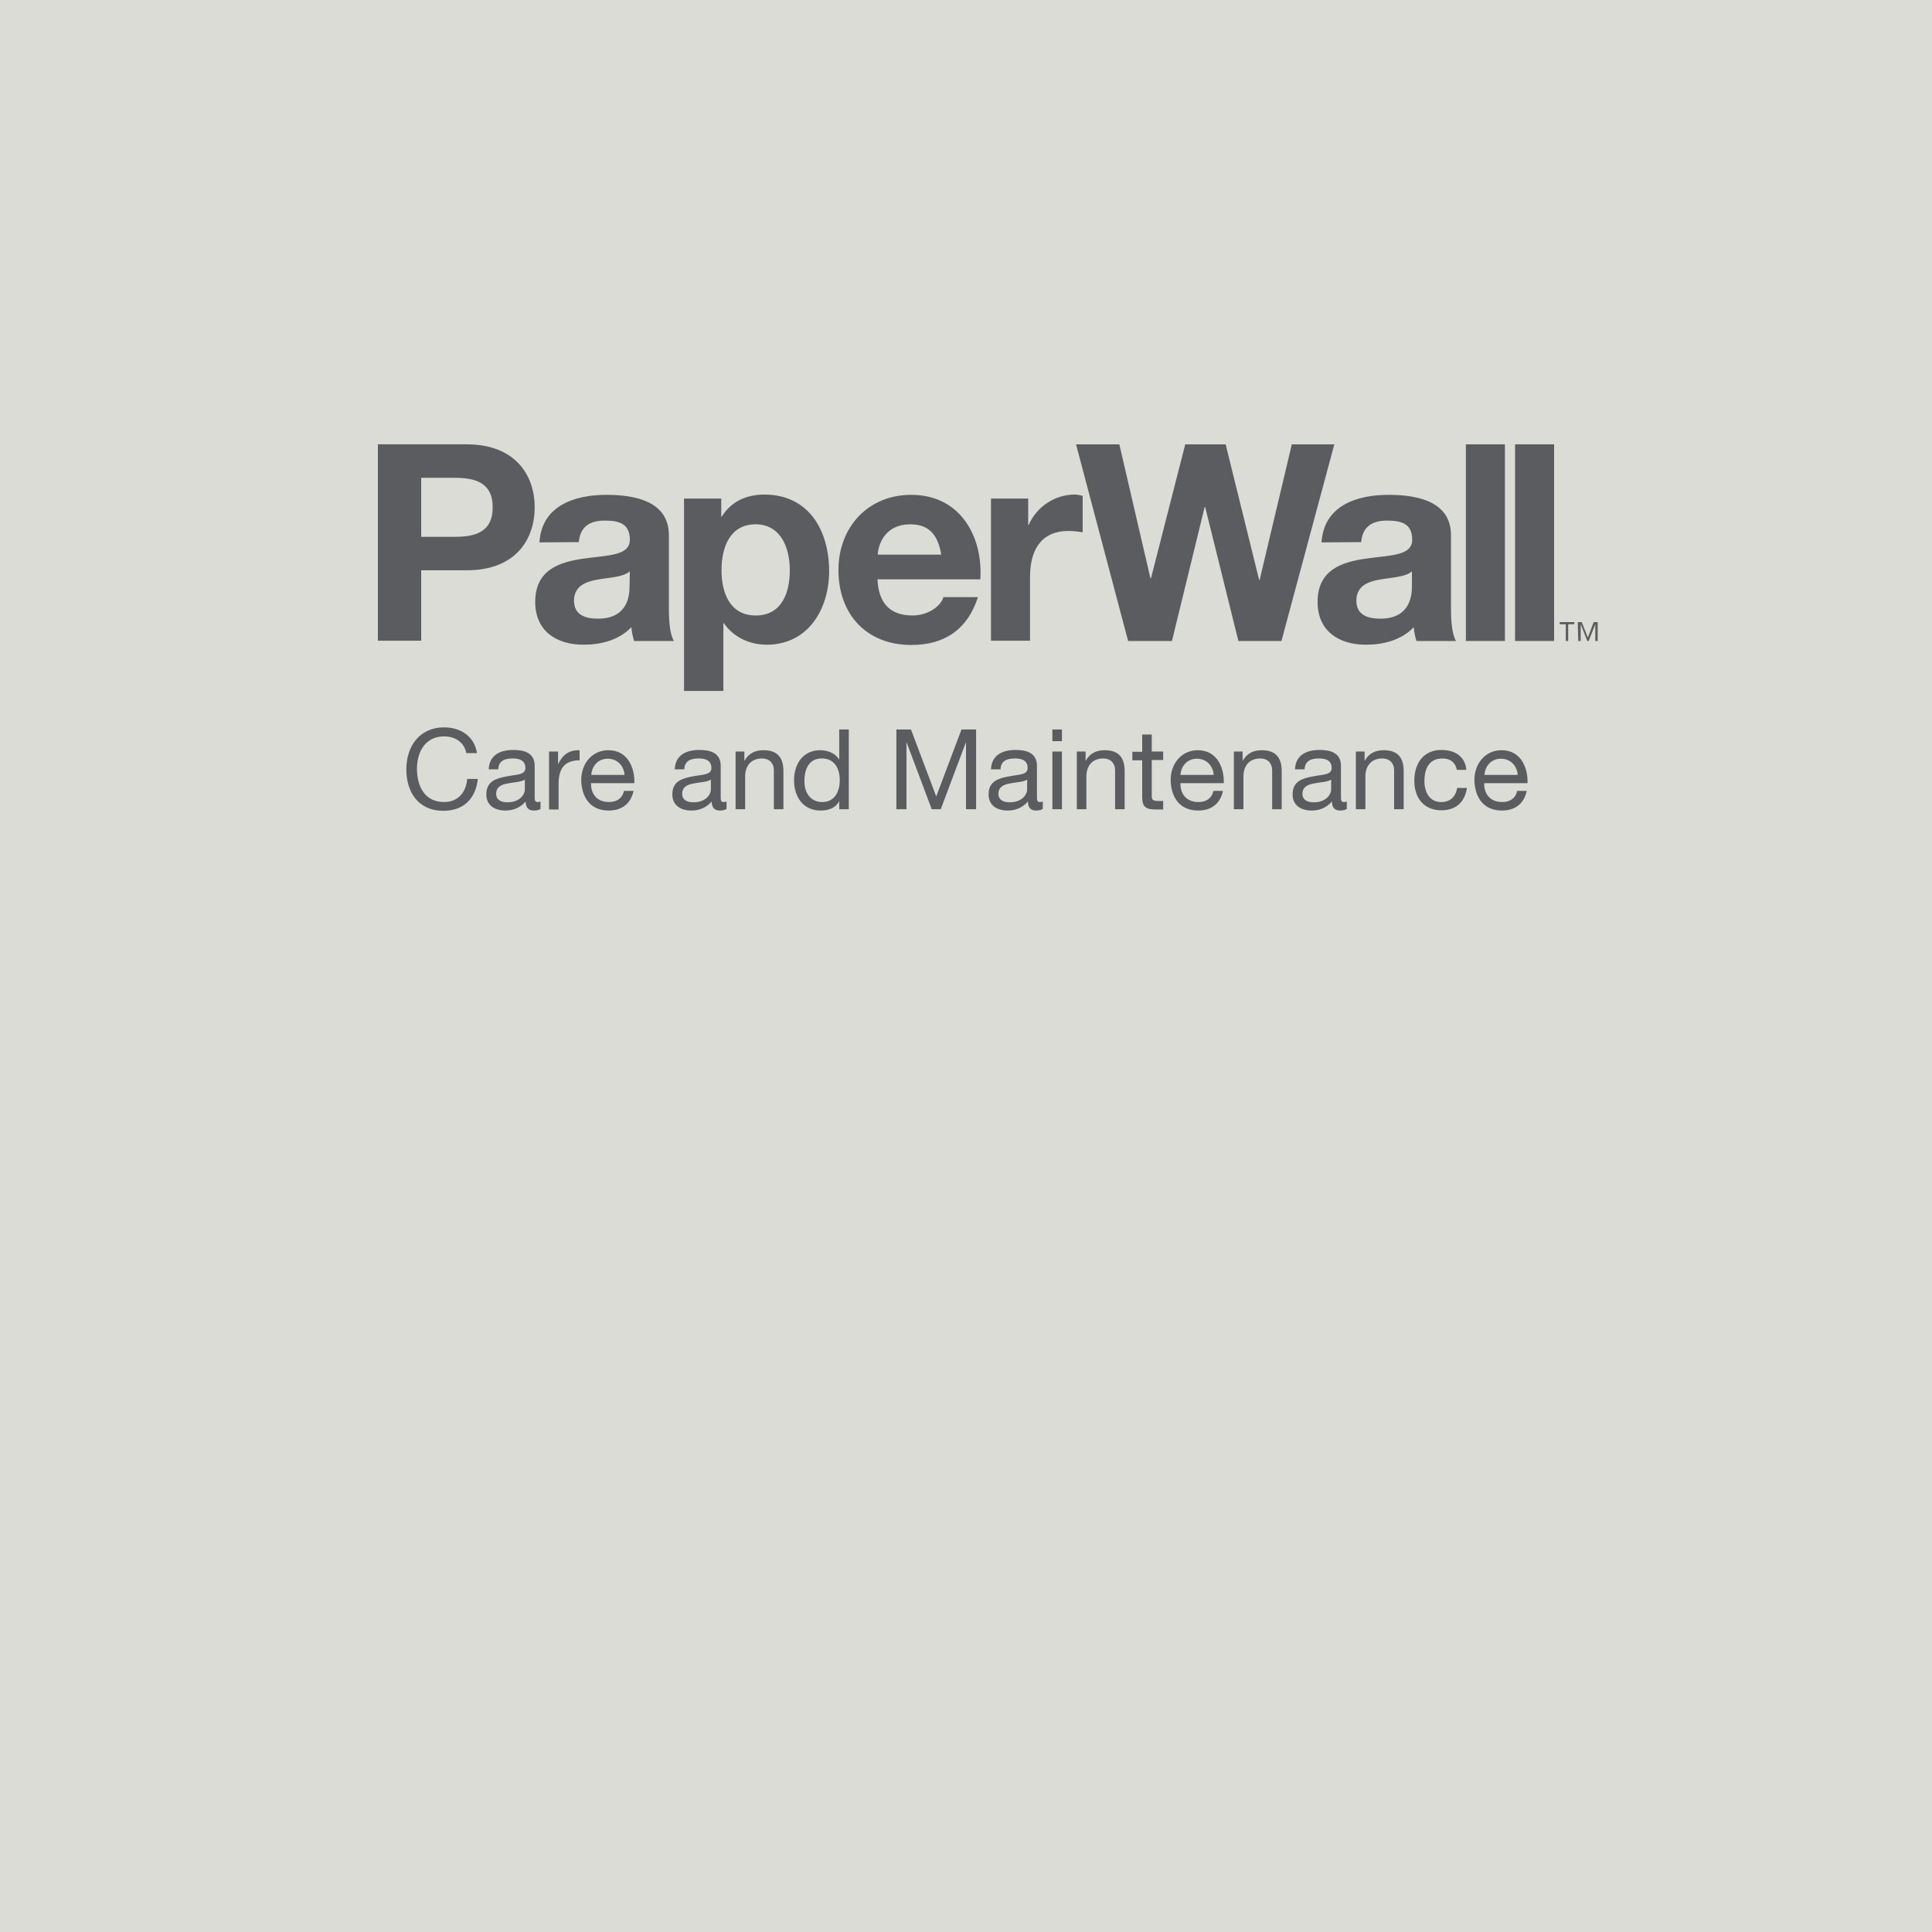 <?xml version="1.0" encoding="utf-8"?>
<!-- Generator: Adobe Illustrator 25.2.1, SVG Export Plug-In . SVG Version: 6.00 Build 0)  -->
<svg version="1.1" id="Layer_1" xmlns="http://www.w3.org/2000/svg" xmlns:xlink="http://www.w3.org/1999/xlink" x="0px" y="0px"
	 viewBox="0 0 727 727" style="enable-background:new 0 0 727 727;" xml:space="preserve">
<style type="text/css">
	.st0{fill:#DCDCD6;}
	.st1{fill:#5B5C60;}
</style>
<g id="PaperWall">
	<rect x="-6.5" y="-5.5" class="st0" width="740" height="740"/>
	<path class="st1" d="M142.2,167.2h33.4c18.4,0,25.6,11.7,25.6,23.7s-7.1,23.7-25.6,23.7h-17.1v26.5h-16.3V167.2z M158.5,202h12.6
		c7.6,0,14.3-1.7,14.3-11.1s-6.7-11.1-14.3-11.1h-12.6V202z"/>
	<path class="st1" d="M203,204.1c0.8-13.8,13.2-17.9,25.2-17.9c10.7,0,23.5,2.4,23.5,15.2v27.9c0,4.9,0.5,9.7,1.9,11.9h-15
		c-0.5-1.7-0.9-3.4-1-5.2c-4.7,4.9-11.5,6.6-18,6.6c-10.2,0-18.2-5.1-18.2-16.1c0-12.1,9.1-15,18.2-16.3s17.4-1,17.4-7.1
		c0-6.3-4.4-7.2-9.5-7.2c-5.6,0-9.2,2.3-9.7,8.1L203,204.1z M237,215c-2.5,2.2-7.7,2.3-12.2,3.1s-8.8,2.5-8.8,7.9s4.2,6.8,9,6.8
		c11.5,0,11.9-9.1,11.9-12.3L237,215z"/>
	<path class="st1" d="M257.4,187.6h14v6.8h0.2c3.5-5.7,9.3-8.3,16-8.3c16.8,0,24.4,13.6,24.4,28.8c0,14.3-7.9,27.7-23.5,27.7
		c-6.4,0-12.5-2.8-16.1-8.1h-0.2v25.5h-14.8V187.6z M297.2,214.6c0-8.5-3.4-17.3-12.9-17.3c-9.6,0-12.8,8.6-12.8,17.3
		s3.3,17,12.9,17S297.2,223.3,297.2,214.6L297.2,214.6z"/>
	<path class="st1" d="M330.2,218c0.4,9.3,5,13.6,13.2,13.6c5.9,0,10.7-3.6,11.6-6.9h13c-4.1,12.6-13,18-25.1,18
		c-16.9,0-27.4-11.6-27.4-28.2c0-16.1,11.1-28.3,27.4-28.3c18.2,0,27,15.3,26,31.8L330.2,218z M354.2,208.7
		c-1.3-7.5-4.6-11.4-11.7-11.4c-9.3,0-12,7.3-12.2,11.4H354.2z"/>
	<path class="st1" d="M372.9,187.6h14v9.9h0.2c3-6.8,9.7-11.3,17.1-11.4c1.1,0,2.2,0.2,3.2,0.5v13.7c-1.7-0.3-3.5-0.5-5.3-0.5
		c-10.8,0-14.5,7.8-14.5,17.2v24.1h-14.7V187.6z"/>
	<path class="st1" d="M482.2,241.2H466l-12.5-50.4h-0.2l-12.3,50.4h-16.5l-19.6-74h16.3l11.7,50.4h0.2l12.9-50.4h15.2l12.6,51h0.2
		l12.1-51h16L482.2,241.2z"/>
	<path class="st1" d="M497.3,204.1c0.8-13.8,13.2-17.9,25.2-17.9c10.7,0,23.5,2.4,23.5,15.2v27.9c0,4.9,0.5,9.7,1.9,11.9H533
		c-0.5-1.7-0.9-3.4-1-5.2c-4.7,4.9-11.5,6.6-18,6.6c-10.2,0-18.2-5.1-18.2-16.1c0-12.1,9.1-15,18.2-16.3s17.4-1,17.4-7.1
		c0-6.3-4.4-7.2-9.5-7.2c-5.6,0-9.2,2.3-9.7,8.1L497.3,204.1z M531.3,215c-2.5,2.2-7.7,2.3-12.2,3.1s-8.7,2.5-8.7,7.9s4.2,6.8,9,6.8
		c11.5,0,11.9-9.1,11.9-12.3L531.3,215z"/>
	<path class="st1" d="M551.6,167.2h14.7v74h-14.7V167.2z"/>
	<path class="st1" d="M570.1,167.2h14.7v74h-14.7V167.2z"/>
	<path class="st1" d="M593.7,234.1h1.5l2.3,5.8l2.2-5.8h1.5v7.1h-0.9v-6.3l0,0l-2.5,6.3h-0.5l-2.5-6.3l0,0v6.3h-0.9L593.7,234.1z
		 M589.2,234.9h-2.3v-0.8h5.5v0.8h-2.3v6.3h-0.9L589.2,234.9z"/>
</g>
<g>
	<path class="st1" d="M175.5,283.5c-0.8-4.2-4.2-6.4-8.4-6.4c-7.1,0-10.2,5.9-10.2,12.1c0,6.8,3,12.6,10.2,12.6
		c5.3,0,8.3-3.7,8.7-8.7h4c-0.8,7.5-5.4,12-13,12c-9.3,0-13.9-6.9-13.9-15.6c0-8.7,5-15.8,14.2-15.8c6.3,0,11.4,3.4,12.4,9.7H175.5z
		"/>
	<path class="st1" d="M203.4,304.4c-0.6,0.4-1.4,0.6-2.6,0.6c-1.8,0-3-1-3-3.4c-2,2.3-4.6,3.4-7.6,3.4c-3.9,0-7.2-1.8-7.2-6.1
		c0-4.9,3.7-6,7.4-6.7c3.9-0.8,7.3-0.5,7.3-3.2c0-3.1-2.6-3.6-4.8-3.6c-3,0-5.3,0.9-5.4,4.1h-3.6c0.2-5.4,4.4-7.3,9.2-7.3
		c3.9,0,8.1,0.9,8.1,6v11.2c0,1.7,0,2.4,1.1,2.4c0.3,0,0.6,0,1.1-0.2V304.4z M197.6,293.3c-1.4,1-4.1,1-6.5,1.5
		c-2.4,0.4-4.4,1.3-4.4,3.9c0,2.4,2,3.2,4.2,3.2c4.7,0,6.6-2.9,6.6-4.9V293.3z"/>
	<path class="st1" d="M206.6,282.8h3.4v4.6h0.1c1.7-3.5,4.1-5.2,8-5.1v3.8c-5.8,0-7.9,3.3-7.9,8.8v9.7h-3.6V282.8z"/>
	<path class="st1" d="M238.4,297.6c-1,4.8-4.4,7.4-9.3,7.4c-6.9,0-10.2-4.8-10.4-11.4c0-6.5,4.3-11.3,10.2-11.3
		c7.7,0,10,7.2,9.8,12.4h-16.3c-0.1,3.8,2,7.1,6.8,7.1c2.9,0,5-1.4,5.6-4.2H238.4z M235,291.6c-0.2-3.4-2.7-6.1-6.3-6.1
		c-3.7,0-6,2.8-6.2,6.1H235z"/>
	<path class="st1" d="M273.4,304.4c-0.6,0.4-1.4,0.6-2.6,0.6c-1.8,0-3-1-3-3.4c-2,2.3-4.6,3.4-7.6,3.4c-3.9,0-7.2-1.8-7.2-6.1
		c0-4.9,3.7-6,7.4-6.7c3.9-0.8,7.3-0.5,7.3-3.2c0-3.1-2.6-3.6-4.8-3.6c-3,0-5.3,0.9-5.4,4.1h-3.6c0.2-5.4,4.4-7.3,9.2-7.3
		c3.9,0,8.1,0.9,8.1,6v11.2c0,1.7,0,2.4,1.1,2.4c0.3,0,0.6,0,1.1-0.2V304.4z M267.6,293.3c-1.4,1-4.1,1-6.5,1.5
		c-2.4,0.4-4.4,1.3-4.4,3.9c0,2.4,2,3.2,4.2,3.2c4.7,0,6.6-2.9,6.6-4.9V293.3z"/>
	<path class="st1" d="M276.7,282.8h3.4v3.4h0.1c1.5-2.7,3.9-3.9,7.1-3.9c5.7,0,7.5,3.3,7.5,7.9v14.3h-3.6v-14.7
		c0-2.6-1.7-4.4-4.4-4.4c-4.3,0-6.4,2.9-6.4,6.8v12.3h-3.6V282.8z"/>
	<path class="st1" d="M319.4,304.5h-3.6v-2.9h-0.1c-1.2,2.4-3.9,3.4-6.9,3.4c-6.7,0-10-5.3-10-11.4c0-6.1,3.3-11.3,9.9-11.3
		c2.2,0,5.4,0.8,7,3.4h0.1v-11.2h3.6V304.5z M309.4,301.8c4.8,0,6.6-4.1,6.6-8.2c0-4.3-1.9-8.2-6.8-8.2c-4.9,0-6.5,4.2-6.5,8.4
		C302.6,297.9,304.7,301.8,309.4,301.8z"/>
	<path class="st1" d="M337.3,274.5h5.5l9.5,25.2l9.5-25.2h5.5v30h-3.8v-25h-0.1l-9.4,25h-3.4l-9.4-25h-0.1v25h-3.8V274.5z"/>
	<path class="st1" d="M392.4,304.4c-0.6,0.4-1.4,0.6-2.6,0.6c-1.8,0-3-1-3-3.4c-2,2.3-4.6,3.4-7.6,3.4c-3.9,0-7.2-1.8-7.2-6.1
		c0-4.9,3.7-6,7.4-6.7c3.9-0.8,7.3-0.5,7.3-3.2c0-3.1-2.6-3.6-4.8-3.6c-3,0-5.3,0.9-5.4,4.1h-3.6c0.2-5.4,4.4-7.3,9.2-7.3
		c3.9,0,8.1,0.9,8.1,6v11.2c0,1.7,0,2.4,1.1,2.4c0.3,0,0.6,0,1.1-0.2V304.4z M386.6,293.3c-1.4,1-4.1,1-6.5,1.5
		c-2.4,0.4-4.4,1.3-4.4,3.9c0,2.4,2,3.2,4.2,3.2c4.7,0,6.6-2.9,6.6-4.9V293.3z"/>
	<path class="st1" d="M399.5,278.9H396v-4.4h3.6V278.9z M396,282.8h3.6v21.7H396V282.8z"/>
	<path class="st1" d="M405.1,282.8h3.4v3.4h0.1c1.5-2.7,3.9-3.9,7.1-3.9c5.7,0,7.5,3.3,7.5,7.9v14.3h-3.6v-14.7
		c0-2.6-1.7-4.4-4.4-4.4c-4.3,0-6.4,2.9-6.4,6.8v12.3h-3.6V282.8z"/>
	<path class="st1" d="M433.4,282.8h4.3v3.2h-4.3v13.5c0,1.6,0.5,1.9,2.7,1.9h1.6v3.2H435c-3.7,0-5.2-0.8-5.2-4.7v-13.8h-3.7v-3.2
		h3.7v-6.5h3.6V282.8z"/>
	<path class="st1" d="M460.2,297.6c-1,4.8-4.4,7.4-9.3,7.4c-6.9,0-10.2-4.8-10.4-11.4c0-6.5,4.3-11.3,10.2-11.3
		c7.7,0,10,7.2,9.8,12.4h-16.3c-0.1,3.8,2,7.1,6.8,7.1c2.9,0,5-1.4,5.6-4.2H460.2z M456.7,291.6c-0.2-3.4-2.7-6.1-6.3-6.1
		c-3.7,0-6,2.8-6.2,6.1H456.7z"/>
	<path class="st1" d="M464.2,282.8h3.4v3.4h0.1c1.5-2.7,3.9-3.9,7.1-3.9c5.7,0,7.5,3.3,7.5,7.9v14.3h-3.6v-14.7
		c0-2.6-1.7-4.4-4.4-4.4c-4.3,0-6.4,2.9-6.4,6.8v12.3h-3.6V282.8z"/>
	<path class="st1" d="M506.8,304.4c-0.6,0.4-1.4,0.6-2.6,0.6c-1.8,0-3-1-3-3.4c-2,2.3-4.6,3.4-7.6,3.4c-3.9,0-7.2-1.8-7.2-6.1
		c0-4.9,3.7-6,7.4-6.7c3.9-0.8,7.3-0.5,7.3-3.2c0-3.1-2.6-3.6-4.8-3.6c-3,0-5.2,0.9-5.4,4.1h-3.6c0.2-5.4,4.4-7.3,9.2-7.3
		c3.9,0,8.1,0.9,8.1,6v11.2c0,1.7,0,2.4,1.1,2.4c0.3,0,0.6,0,1.1-0.2V304.4z M501,293.3c-1.4,1-4.1,1-6.5,1.5
		c-2.4,0.4-4.4,1.3-4.4,3.9c0,2.4,2,3.2,4.2,3.2c4.7,0,6.6-2.9,6.6-4.9V293.3z"/>
	<path class="st1" d="M510.1,282.8h3.4v3.4h0.1c1.5-2.7,3.9-3.9,7.1-3.9c5.7,0,7.5,3.3,7.5,7.9v14.3h-3.6v-14.7
		c0-2.6-1.7-4.4-4.4-4.4c-4.3,0-6.4,2.9-6.4,6.8v12.3h-3.6V282.8z"/>
	<path class="st1" d="M548.2,289.7c-0.5-2.7-2.4-4.3-5.4-4.3c-5.2,0-6.8,4.1-6.8,8.5c0,4,1.8,7.9,6.3,7.9c3.4,0,5.5-2,6-5.3h3.7
		c-0.8,5.3-4.1,8.4-9.6,8.4c-6.6,0-10.2-4.6-10.2-11.1c0-6.5,3.4-11.6,10.2-11.6c4.9,0,8.9,2.3,9.4,7.5H548.2z"/>
	<path class="st1" d="M574.5,297.6c-1,4.8-4.4,7.4-9.3,7.4c-6.9,0-10.2-4.8-10.4-11.4c0-6.5,4.3-11.3,10.2-11.3
		c7.7,0,10,7.2,9.8,12.4h-16.3c-0.1,3.8,2,7.1,6.8,7.1c2.9,0,5-1.4,5.6-4.2H574.5z M571.1,291.6c-0.2-3.4-2.7-6.1-6.3-6.1
		c-3.7,0-6,2.8-6.2,6.1H571.1z"/>
</g>
</svg>
